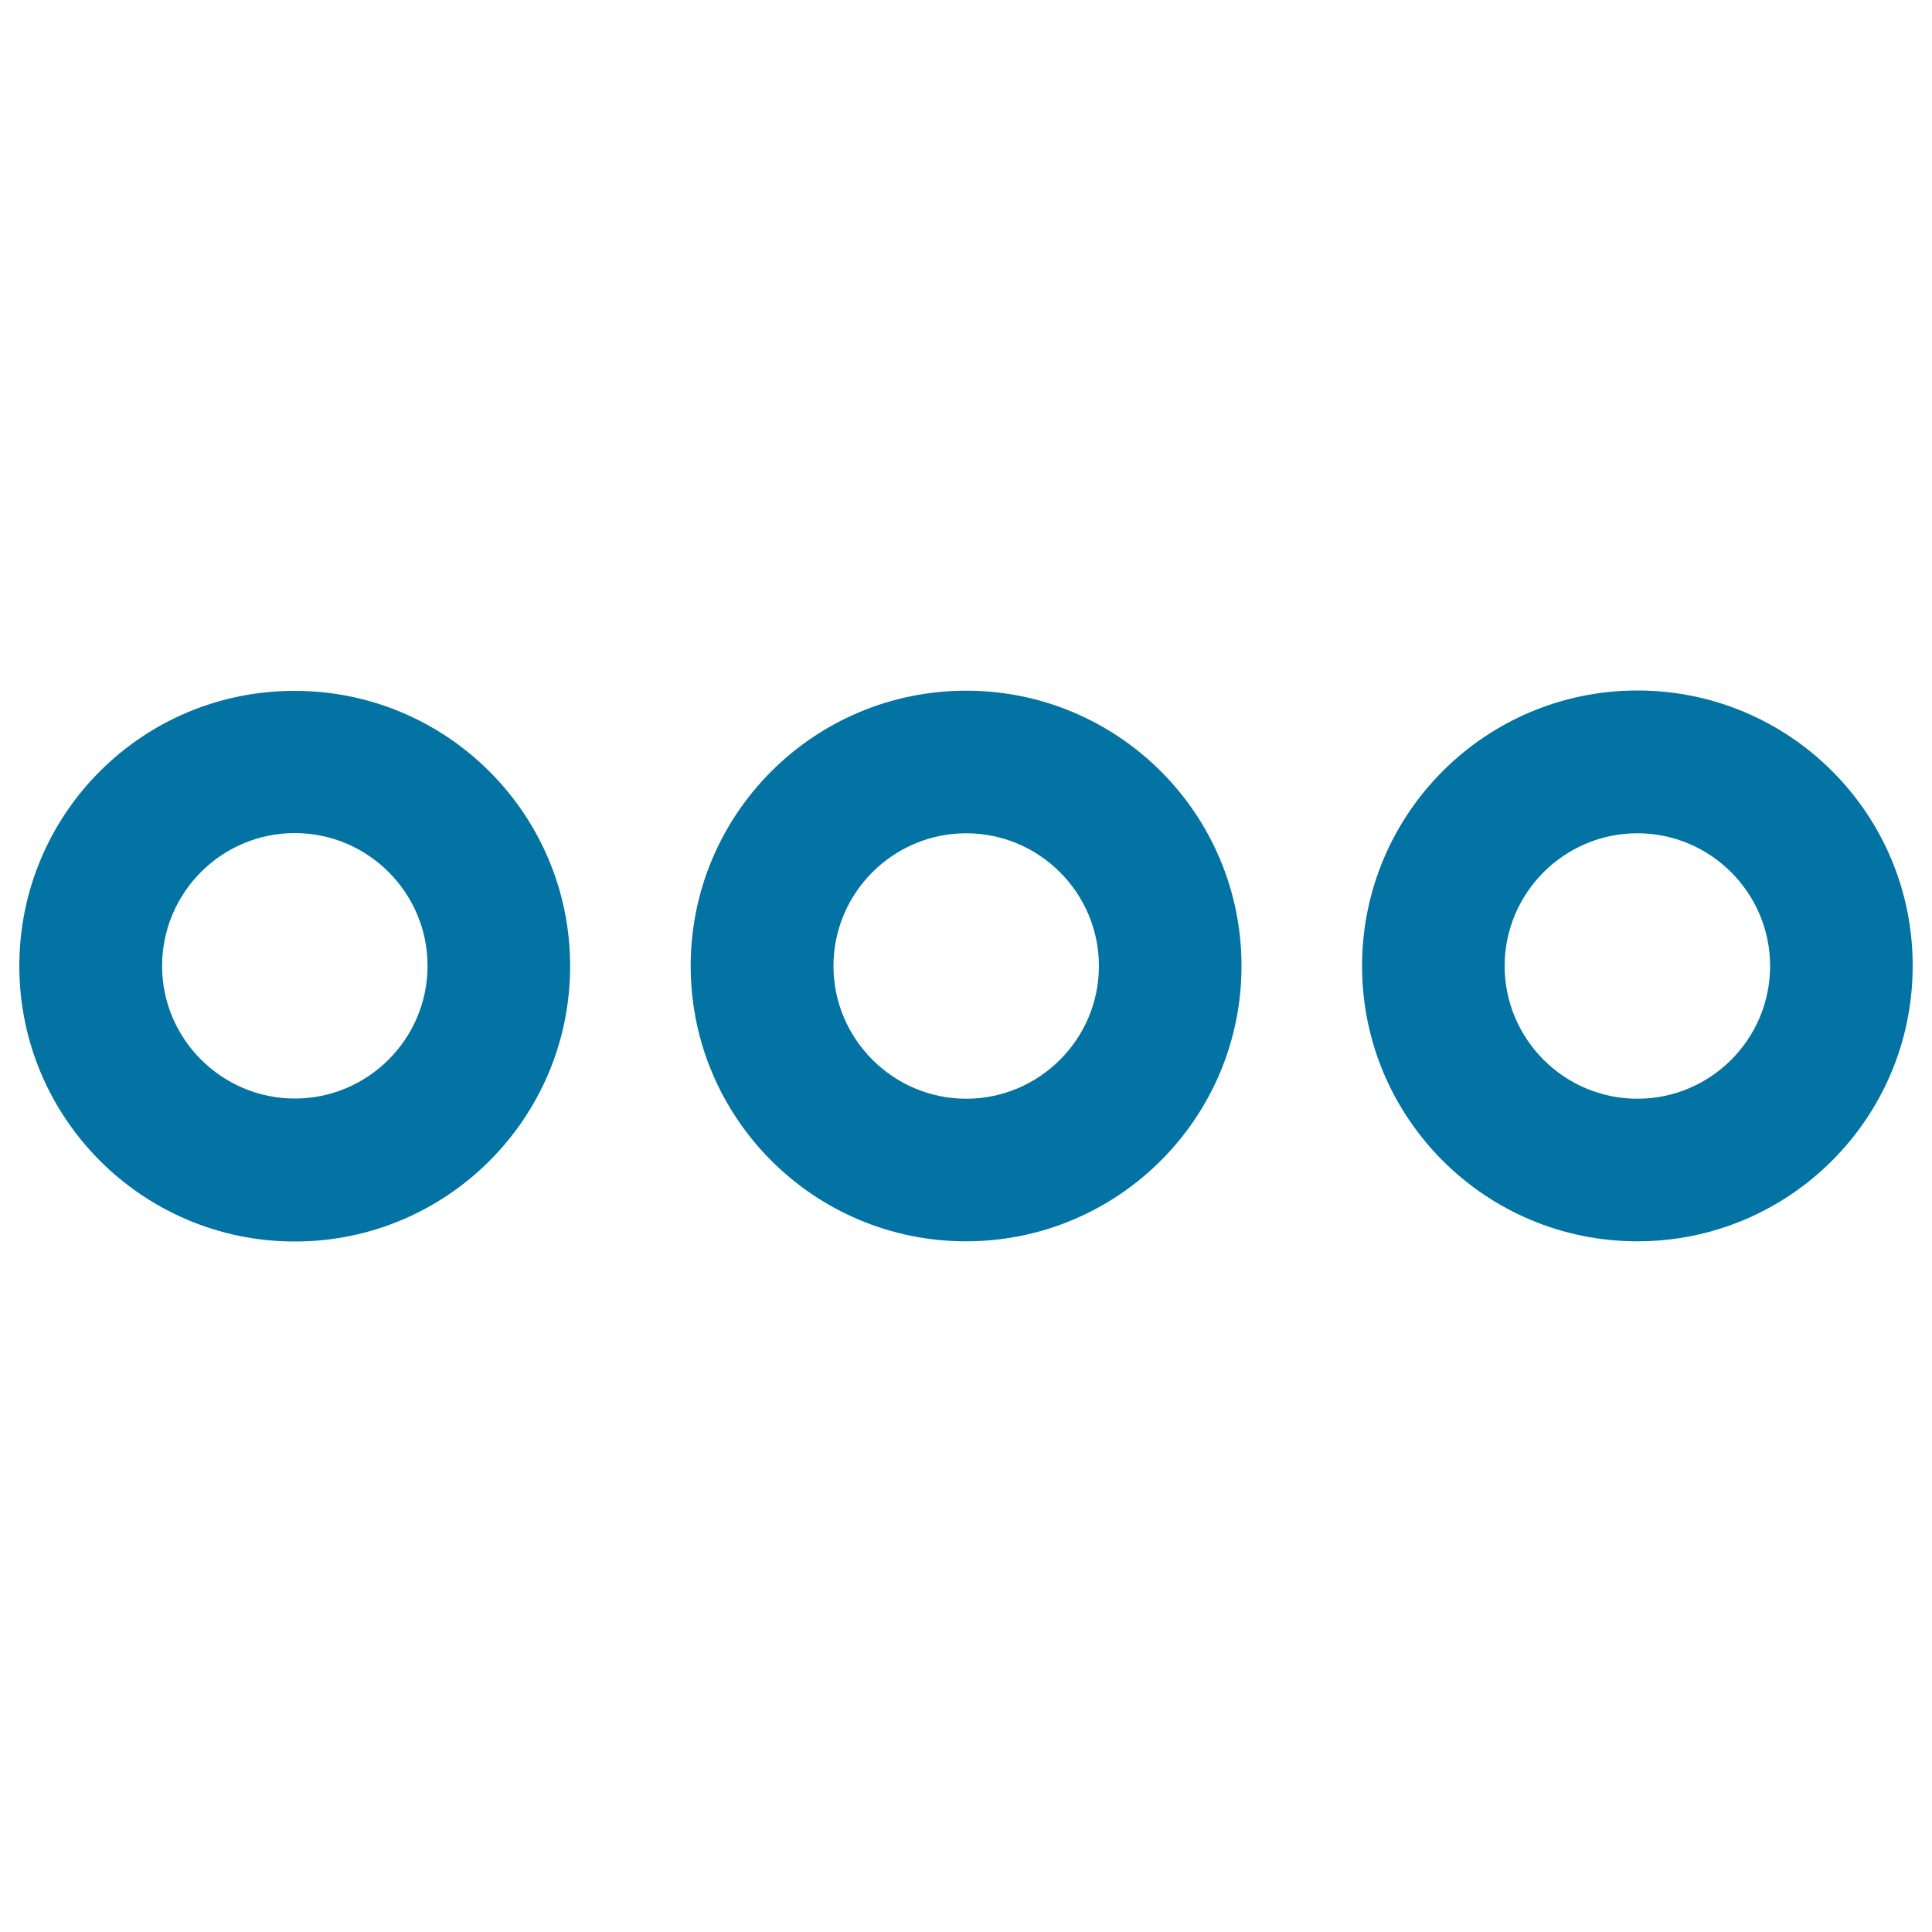 <svg xmlns="http://www.w3.org/2000/svg" viewBox="0 0 1000 1000" style="fill:#0273a2">
<title>More Three Dots Button SVG icon</title>
<g><path d="M152.6,642.6c78.7,0,142.5-63.8,142.5-142.5c0-78.7-63.8-142.5-142.5-142.5C73.8,357.4,10,421.2,10,500C10,578.7,73.8,642.6,152.6,642.6z M152.6,431.2c37.9,0,68.7,30.9,68.7,68.7c0,37.9-30.9,68.7-68.7,68.7S83.9,537.8,83.9,500C83.9,462.1,114.6,431.2,152.6,431.2z"/><path d="M357.5,500c0,78.7,63.8,142.5,142.5,142.5S642.6,578.7,642.6,500c0-78.7-63.8-142.5-142.5-142.5S357.5,421.2,357.5,500z M568.8,500c0,37.9-30.9,68.7-68.7,68.7s-68.7-30.9-68.7-68.7c0-37.9,30.9-68.7,68.7-68.7S568.8,462.1,568.8,500z"/><path d="M847.5,357.4C768.8,357.4,705,421.2,705,500c0,78.7,63.8,142.5,142.5,142.5c78.7,0,142.5-63.8,142.5-142.5C990.1,421.2,926.3,357.4,847.5,357.4z M847.5,568.7c-37.9,0-68.7-30.9-68.7-68.7c0-37.9,30.9-68.7,68.7-68.7c37.9,0,68.7,30.9,68.7,68.7C916.2,537.8,885.5,568.7,847.5,568.7z"/></g>
</svg>